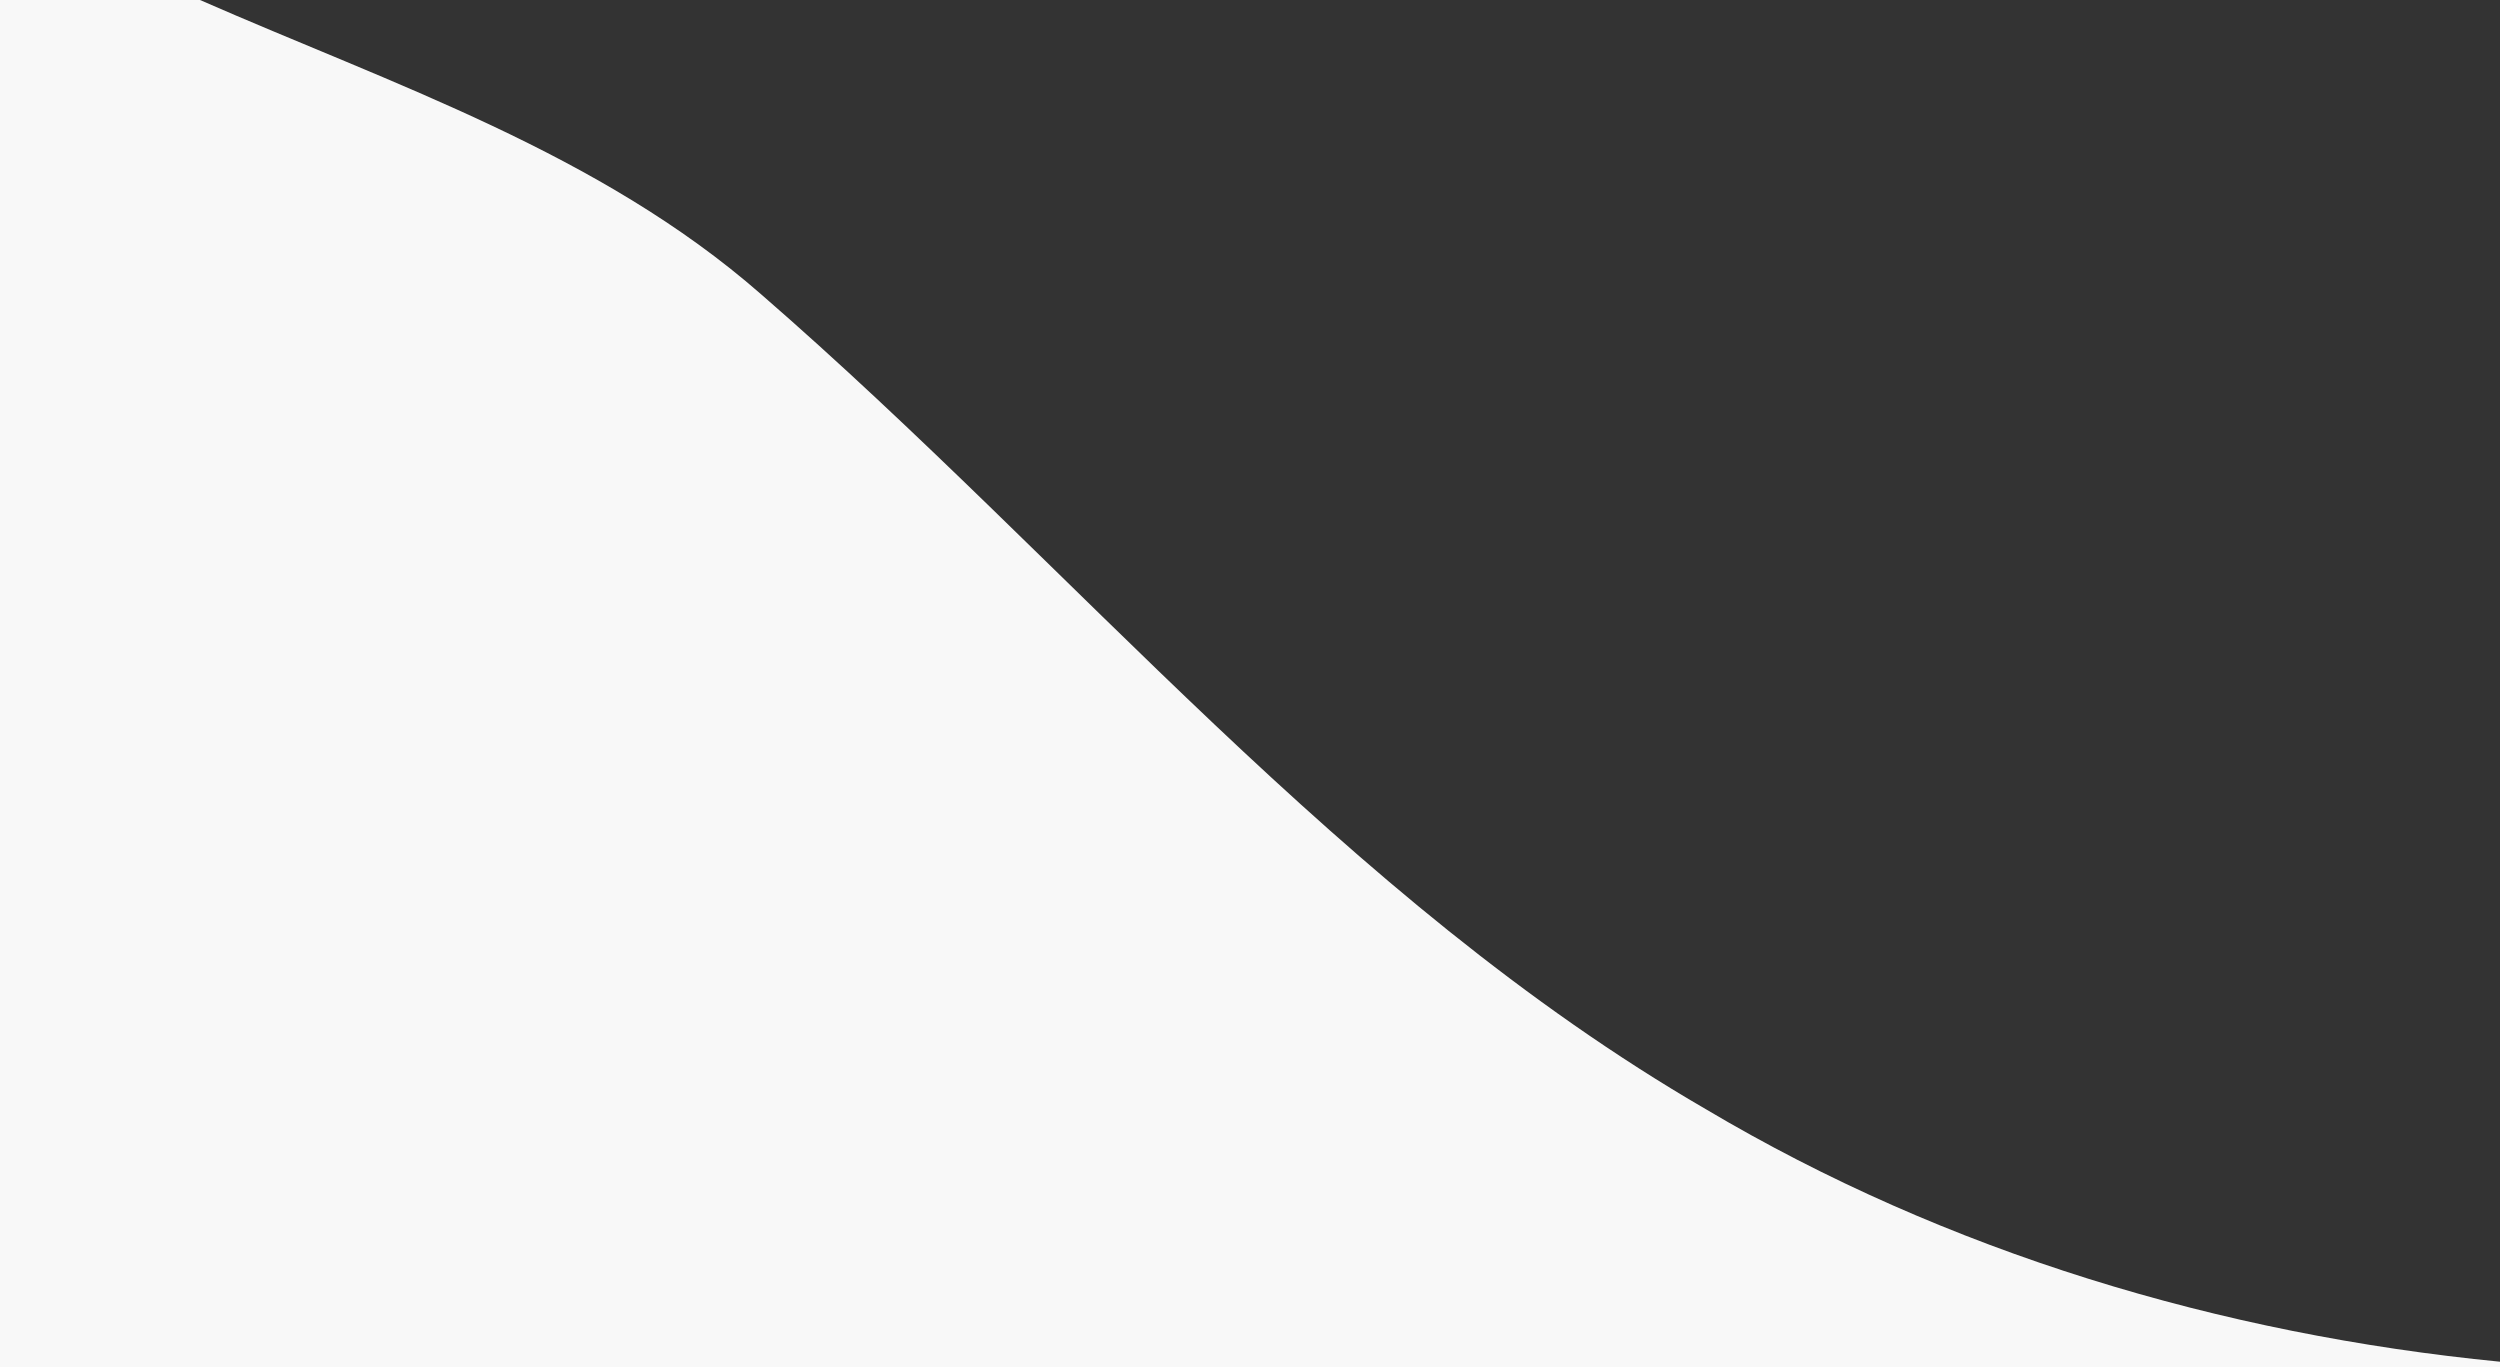 <?xml version="1.0" encoding="UTF-8" ?>
<!DOCTYPE svg PUBLIC "-//W3C//DTD SVG 1.1//EN" "http://www.w3.org/Graphics/SVG/1.1/DTD/svg11.dtd">
<svg width="64pt" height="35pt" viewBox="0 0 64 35" version="1.1" xmlns="http://www.w3.org/2000/svg">
<rect x="0" y="0" width="64" height="35" fill="#333333" stroke="none"/>
<g id="#f8f8f8ff">
<path fill="#f8f8f8" opacity="1.00" d=" M 0.00 0.00 L 5.12 0.00 C 10.07 2.17 15.34 3.91 19.48 7.53 C 27.51 14.50 34.36 22.99 43.66 28.39 C 49.84 32.06 56.86 34.16 64.00 34.86 L 64.00 35.00 L 0.00 35.00 L 0.00 0.00 Z" />
</g>
</svg>
